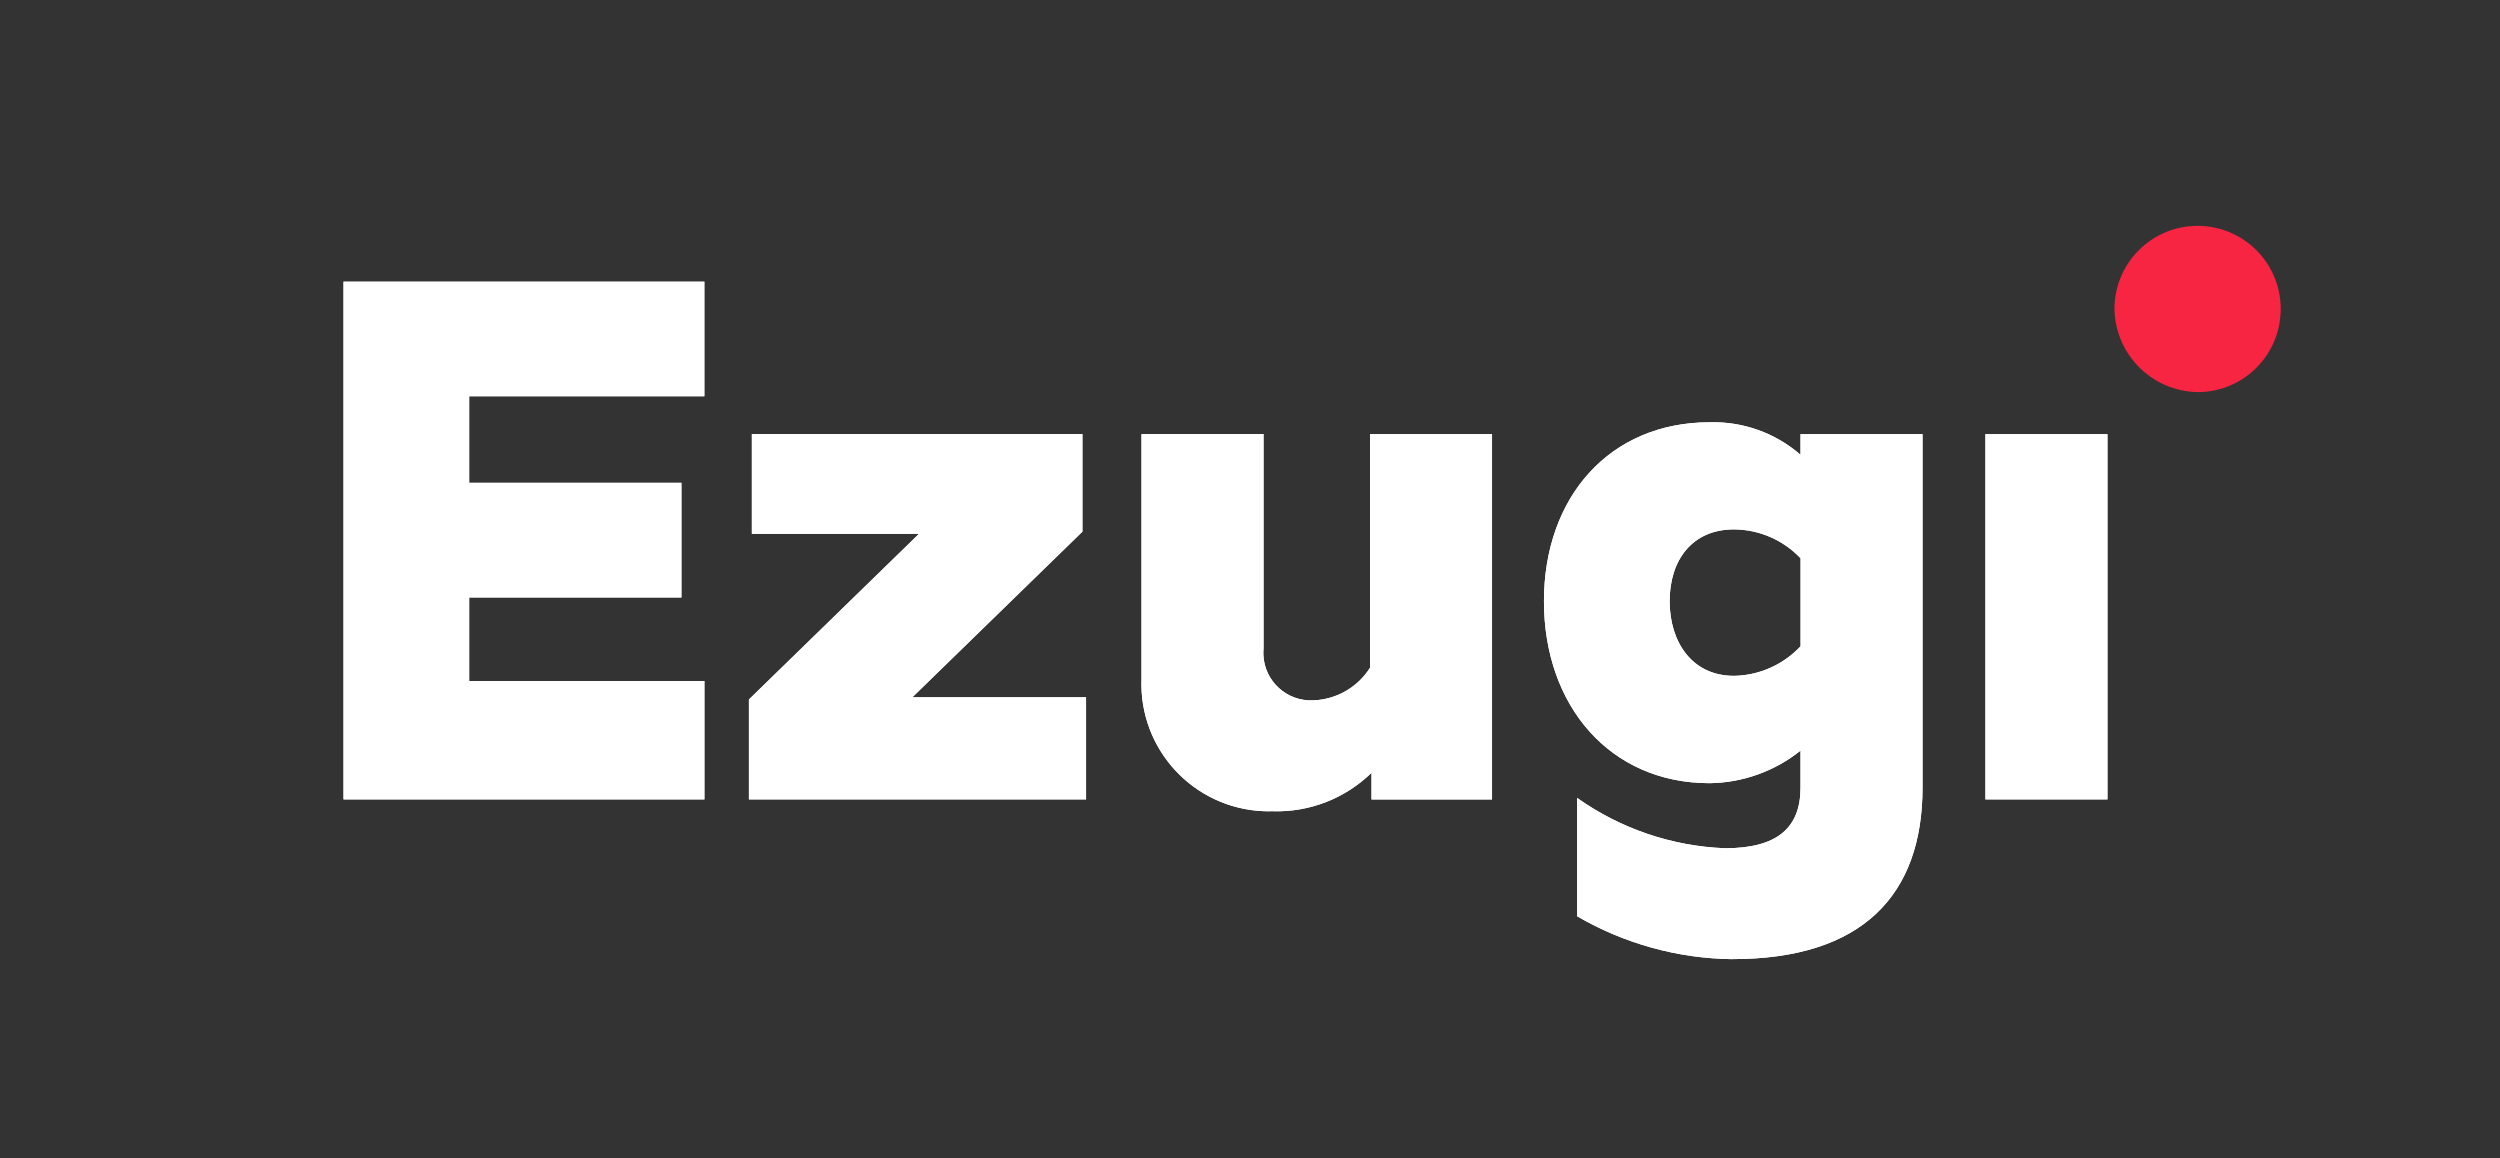 <?xml version="1.0" encoding="UTF-8"?>
<svg id="Layer_1" data-name="Layer 1" xmlns="http://www.w3.org/2000/svg" xmlns:xlink="http://www.w3.org/1999/xlink" viewBox="0 0 467.52 216.55">
  <rect x="0" y="0" width="467.52" height="216.55" fill="#333333" stroke="none"/>
  <defs>
    <style>
      .cls-1 {
        fill: none;
      }

      .cls-1, .cls-2, .cls-3, .cls-4 {
        stroke-width: 0px;
      }

      .cls-2 {
        fill: url(#linear-gradient);
      }

      .cls-5, .cls-3 {
        fill: #fff;
      }

      .cls-6 {
        clip-path: url(#clippath-1);
      }

      .cls-4 {
        fill: #f72442;
      }
    </style>
    <clipPath id="clippath-1">
      <path class="cls-1" d="m-158.29,149.49h22.82v-68.31h-22.82v68.31Zm-47.02-23.1c-7.88,0-12.03-6.36-12.03-13.97s4.15-13.42,12.03-13.42c4.71.03,9.21,1.98,12.45,5.4v16.46c-3.23,3.45-7.72,5.45-12.45,5.53m-.28,52.97c24.2,0,35.54-11.89,35.54-32.08v-66.1h-22.82v3.87c-4.7-4.09-10.77-6.26-17-6.08-18.67,0-30.98,13.97-30.98,33.47s12.31,34.02,30.98,34.02c6.19-.08,12.17-2.22,17-6.09v6.92c0,7.47-4.29,11.34-14.11,11.34-9.94-.39-19.55-3.66-27.66-9.41v22.13c8.82,5.14,18.83,7.9,29.04,8.02m-85.89-27.66c6.85.19,13.49-2.41,18.39-7.19v4.98h22.54v-68.32h-22.82v43.7c-2.32,3.67-6.31,5.95-10.65,6.09-4.91.22-9.07-3.58-9.29-8.49-.02-.4,0-.8.03-1.2v-40.11h-22.82v45.78c-.52,13.16,9.73,24.24,22.89,24.75.58.02,1.15.02,1.73,0m-98.06-2.21h63.07v-19.09h-32.49l31.81-30.98v-18.26h-61.82v18.67h31.26l-31.81,30.98v18.67Zm-75.79,0h67.49v-22.13h-43.99v-15.63h39.69v-21.44h-39.69v-16.18h43.98v-21.44h-67.48v96.81Z"/>
    </clipPath>
    <linearGradient id="linear-gradient" x1="1800.68" y1="2176.54" x2="1800.94" y2="2179.9" gradientTransform="translate(-345877.12 183459.15) scale(191.94 -84.23)" gradientUnits="userSpaceOnUse">
      <stop offset="0" stop-color="#f72442"/>
      <stop offset=".05" stop-color="#cd1d36"/>
      <stop offset=".13" stop-color="#971628"/>
      <stop offset=".21" stop-color="#690f1c"/>
      <stop offset=".29" stop-color="#430911"/>
      <stop offset=".37" stop-color="#25050a"/>
      <stop offset=".45" stop-color="#100204"/>
      <stop offset=".52" stop-color="#040001"/>
      <stop offset=".59" stop-color="#000"/>
    </linearGradient>
  </defs>
  <g>
    <path class="cls-4" d="m411.12,73.33c8.58-.08,15.48-7.11,15.39-15.7-.08-8.59-7.11-15.48-15.7-15.39-8.52.08-15.39,7.02-15.39,15.54.15,8.58,7.11,15.48,15.7,15.55"/>
    <path class="cls-3" d="m371.29,149.49h22.82v-68.31h-22.82v68.31Zm-47.02-23.1c-7.88,0-12.03-6.36-12.03-13.97s4.15-13.42,12.03-13.42c4.71.03,9.21,1.98,12.45,5.4v16.46c-3.23,3.45-7.72,5.45-12.45,5.53m-.28,52.97c24.2,0,35.54-11.89,35.54-32.08v-66.1h-22.82v3.87c-4.7-4.09-10.77-6.26-17-6.08-18.67,0-30.98,13.97-30.98,33.47s12.31,34.02,30.98,34.02c6.19-.08,12.17-2.22,17-6.09v6.92c0,7.47-4.29,11.34-14.11,11.34-9.94-.39-19.55-3.66-27.66-9.41v22.13c8.82,5.14,18.83,7.9,29.04,8.02m-85.89-27.66c6.85.19,13.49-2.41,18.39-7.19v4.98h22.54v-68.32h-22.82v43.7c-2.32,3.67-6.31,5.95-10.65,6.09-4.91.22-9.07-3.58-9.29-8.49-.02-.4,0-.8.03-1.2v-40.11h-22.82v45.78c-.52,13.16,9.73,24.24,22.89,24.75.58.02,1.15.02,1.73,0m-98.06-2.21h63.07v-19.09h-32.49l31.81-30.98v-18.26h-61.82v18.67h31.26l-31.81,30.98v18.67Zm-75.79,0h67.49v-22.13h-43.99v-15.63h39.69v-21.44h-39.69v-16.18h43.98v-21.44h-67.48v96.81Z"/>
    <path class="cls-5" d="m371.29,149.49h22.82v-68.31h-22.82v68.31Zm-47.02-23.1c-7.88,0-12.03-6.36-12.03-13.97s4.15-13.42,12.03-13.42c4.71.03,9.21,1.98,12.45,5.4v16.46c-3.23,3.45-7.72,5.45-12.45,5.53m-.28,52.97c24.2,0,35.54-11.89,35.54-32.08v-66.1h-22.82v3.87c-4.7-4.09-10.77-6.26-17-6.08-18.67,0-30.98,13.97-30.98,33.47s12.31,34.02,30.98,34.02c6.19-.08,12.17-2.22,17-6.09v6.92c0,7.47-4.29,11.34-14.11,11.34-9.94-.39-19.55-3.66-27.66-9.41v22.13c8.82,5.14,18.83,7.9,29.04,8.02m-85.89-27.66c6.85.19,13.49-2.41,18.39-7.19v4.98h22.54v-68.32h-22.82v43.7c-2.32,3.67-6.31,5.95-10.65,6.09-4.91.22-9.07-3.58-9.29-8.49-.02-.4,0-.8.03-1.2v-40.11h-22.82v45.78c-.52,13.16,9.73,24.24,22.89,24.75.58.02,1.15.02,1.73,0m-98.06-2.21h63.07v-19.09h-32.49l31.81-30.98v-18.26h-61.82v18.67h31.26l-31.81,30.98v18.67Zm-75.79,0h67.49v-22.13h-43.99v-15.63h39.69v-21.44h-39.69v-16.18h43.98v-21.44h-67.48v96.81Z"/>
  </g>
  <g class="cls-6">
    <path class="cls-2" d="m-482.18-20.68s9.57,159.01,265.6,155.07C39.46,130.45,52.74-100.27,52.74-100.27L-482.18-20.68Z"/>
  </g>
</svg>